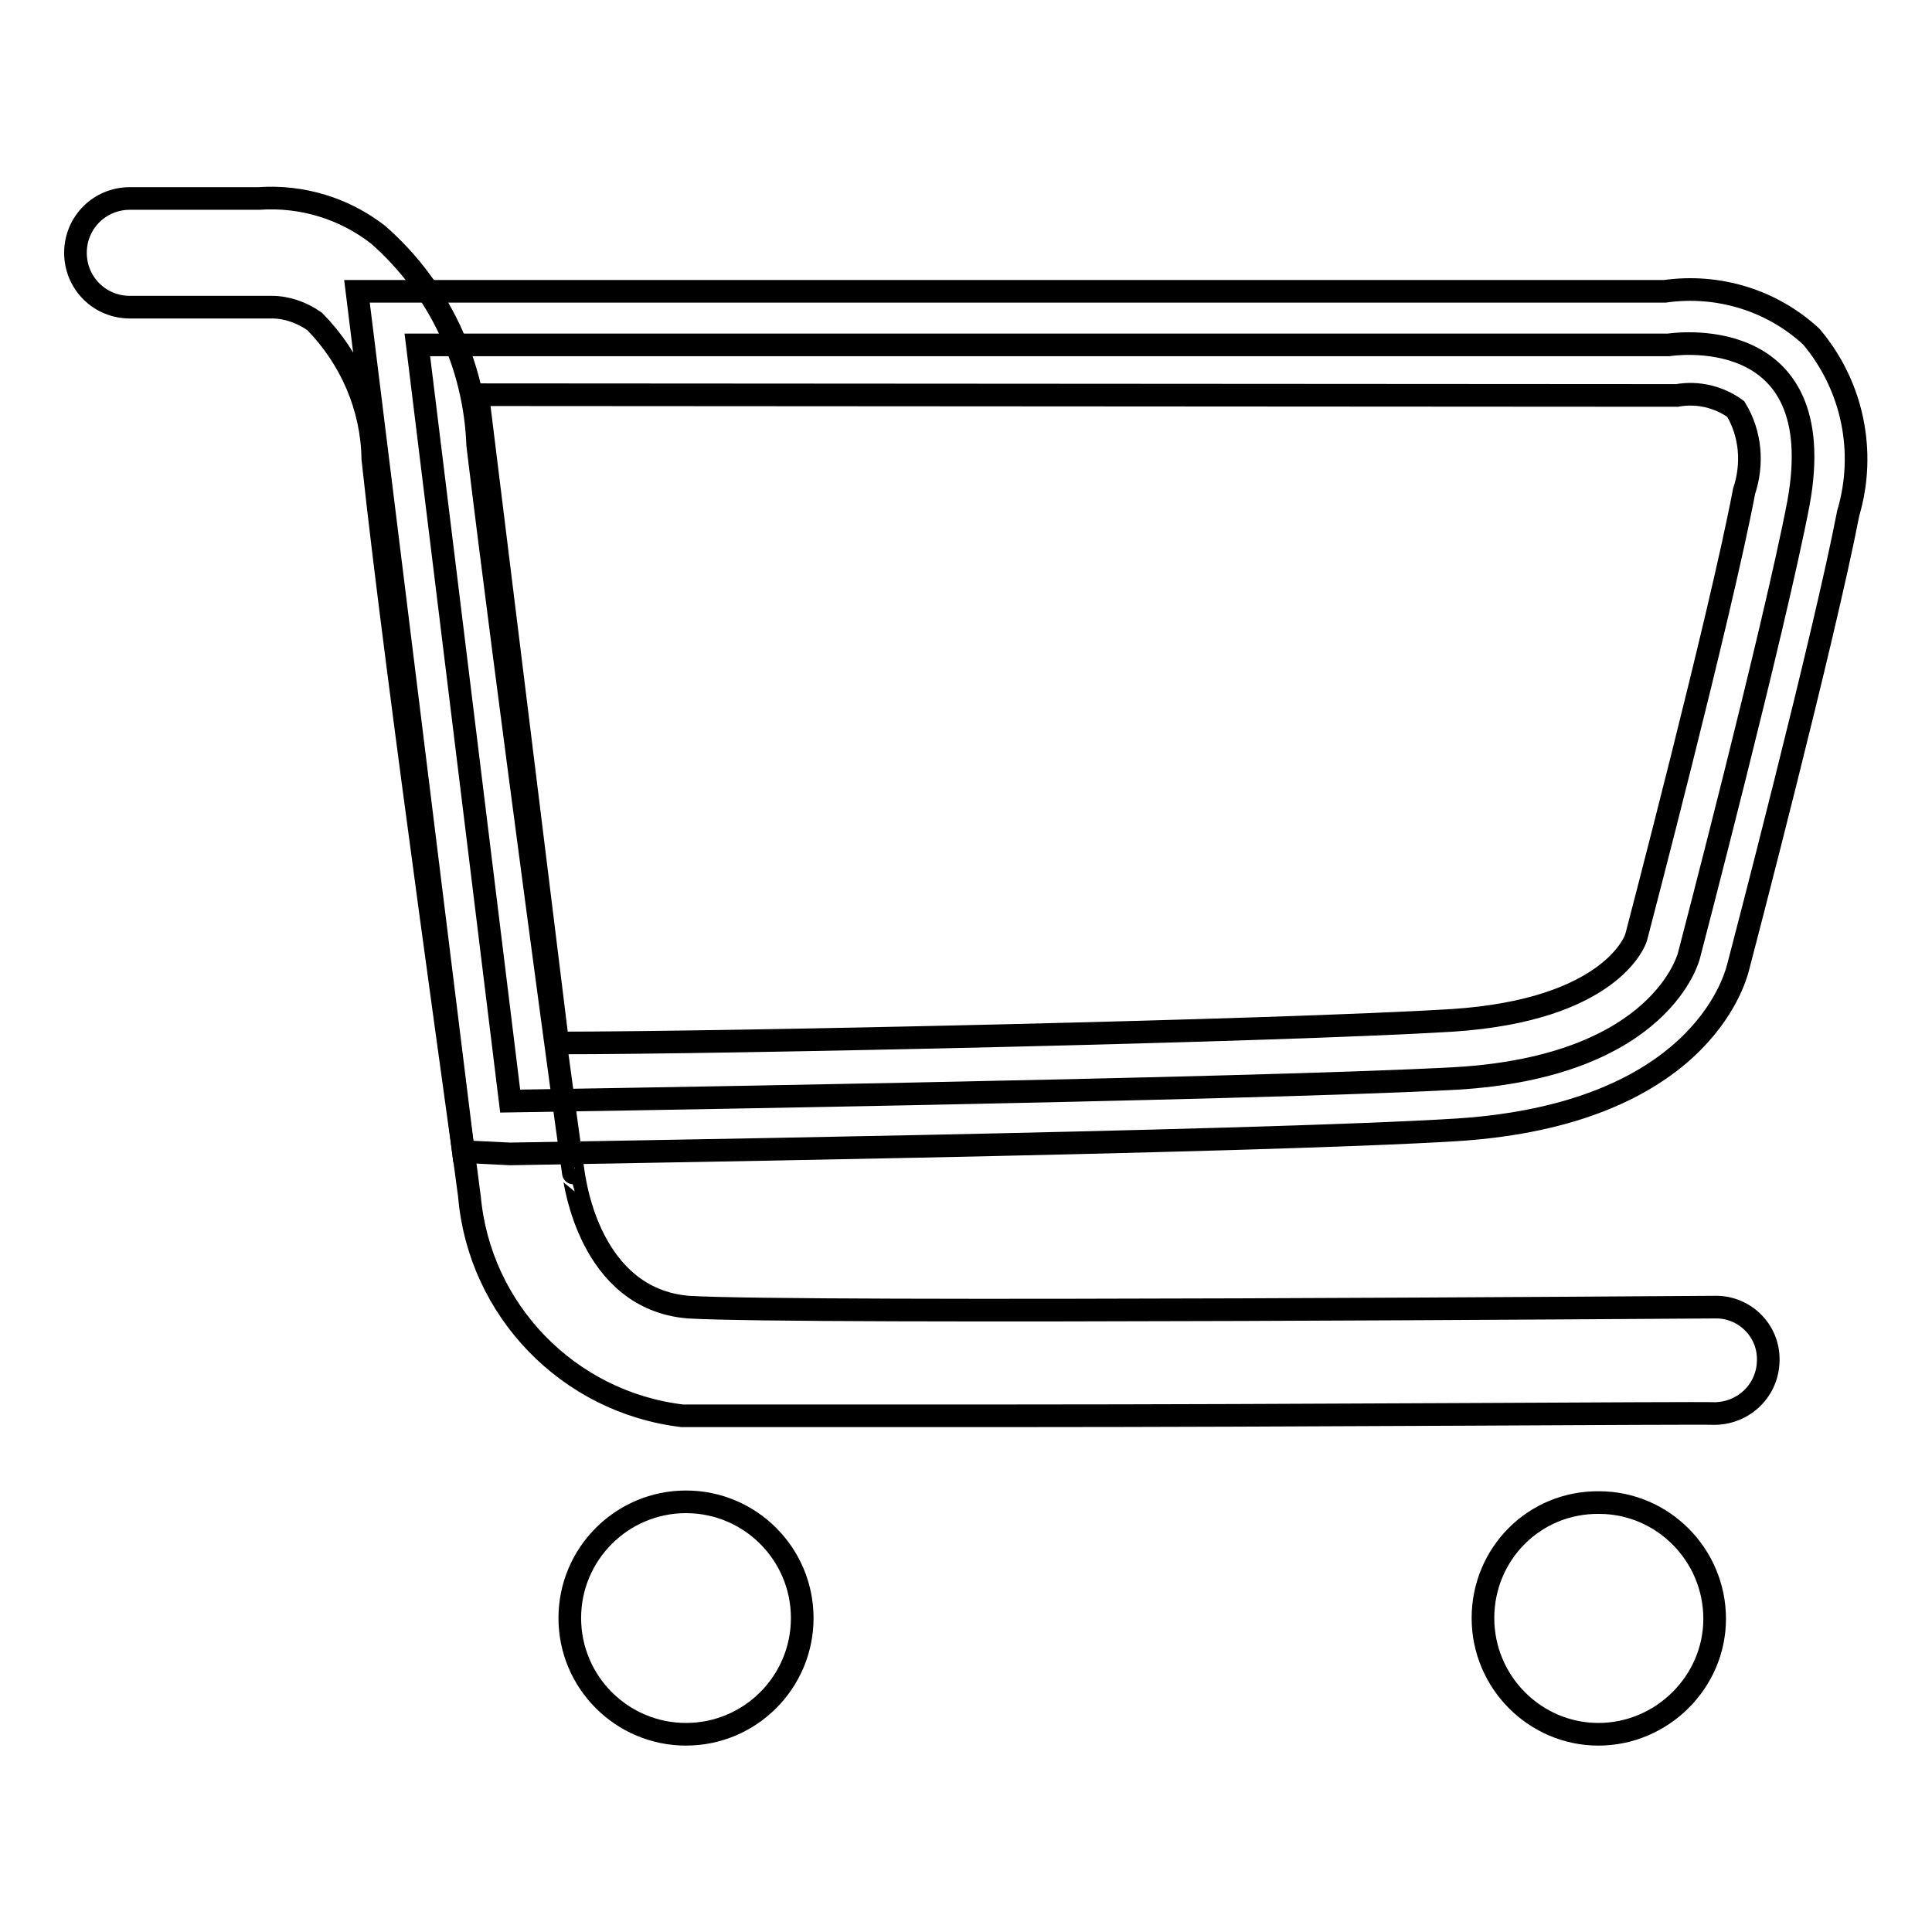 <?xml version="1.0" encoding="utf-8"?>
<!-- Svg Vector Icons : http://www.onlinewebfonts.com/icon -->
<!DOCTYPE svg PUBLIC "-//W3C//DTD SVG 1.1//EN" "http://www.w3.org/Graphics/SVG/1.1/DTD/svg11.dtd">
<svg version="1.1" xmlns="http://www.w3.org/2000/svg" xmlns:xlink="http://www.w3.org/1999/xlink" x="0px" y="0px" viewBox="0 0 256 256" enable-background="new 0 0 256 256" xml:space="preserve">
<g> <path stroke-width="3" fill-opacity="0" stroke="#000000"  d="M75.5,214.4c0,8.5,6.9,15.4,15.4,15.4s15.4-6.9,15.4-15.4l0,0c0-8.5-6.9-15.4-15.4-15.4 S75.5,205.9,75.5,214.4L75.5,214.4z"/> <path stroke-width="3" fill-opacity="0" stroke="#000000"  d="M196.5,214.4c0,8.5,6.9,15.4,15.3,15.4s15.4-6.9,15.4-15.3c0,0,0,0,0,0c0-8.5-6.9-15.4-15.3-15.4 C203.3,199,196.5,205.9,196.5,214.4C196.5,214.4,196.5,214.4,196.5,214.4z"/> <path stroke-width="3" fill-opacity="0" stroke="#000000"  d="M133.3,187.6H90.4c-15.1-1.8-26.9-14-28.2-29.1c0-0.6-9.7-68.7-12.8-97.7c-0.1-6.8-2.9-13.3-7.7-18.2 c-1.7-1.2-3.7-1.9-5.7-1.9H17.2c-4,0-7.2-3.2-7.2-7.2s3.2-7.2,7.2-7.2h17.1c5.7-0.4,11.3,1.3,15.8,4.8c8.1,7.1,12.8,17.2,13.2,27.9 c3.5,29.1,12.7,97.2,12.8,97.2s1.9,15.9,15.1,17c14.8,0.9,134.7,0,136,0c3.8-0.1,7,2.9,7.1,6.7c0,0.1,0,0.2,0,0.3 c0,3.9-3.1,7-7,7.1C223.9,187.2,172.6,187.6,133.3,187.6L133.3,187.6z"/> <path stroke-width="3" fill-opacity="0" stroke="#000000"  d="M67.6,145.9c0,0,97.9-1.5,125.3-3c27.4-1.6,30.9-16.3,30.9-16.3s11.3-43.2,14.5-59.9 c4.5-24.5-17.2-21-17.2-21H55.3L67.6,145.9z"/> <path stroke-width="3" fill-opacity="0" stroke="#000000"  d="M61.4,152.6l-14.1-114h173.3c7.1-1,14.2,1.2,19.4,6c5.5,6.5,7.3,15.3,4.9,23.4 c-3.2,16.6-14.1,58.3-14.6,60.2c-0.5,1.9-5.4,19.4-37.1,21.5c-27.2,1.7-121.7,3.1-125.6,3.2L61.4,152.6z M63.3,52.3l10.6,85.9 c22.2,0,95.8-1.6,118.6-3c21-1.4,24.2-10.6,24.3-11c0.1-0.4,11.2-42.7,14.3-59.1c1.2-3.6,0.9-7.6-1.1-10.9c-2.2-1.6-5-2.3-7.8-1.8 L63.3,52.3L63.3,52.3z"/></g>
</svg>